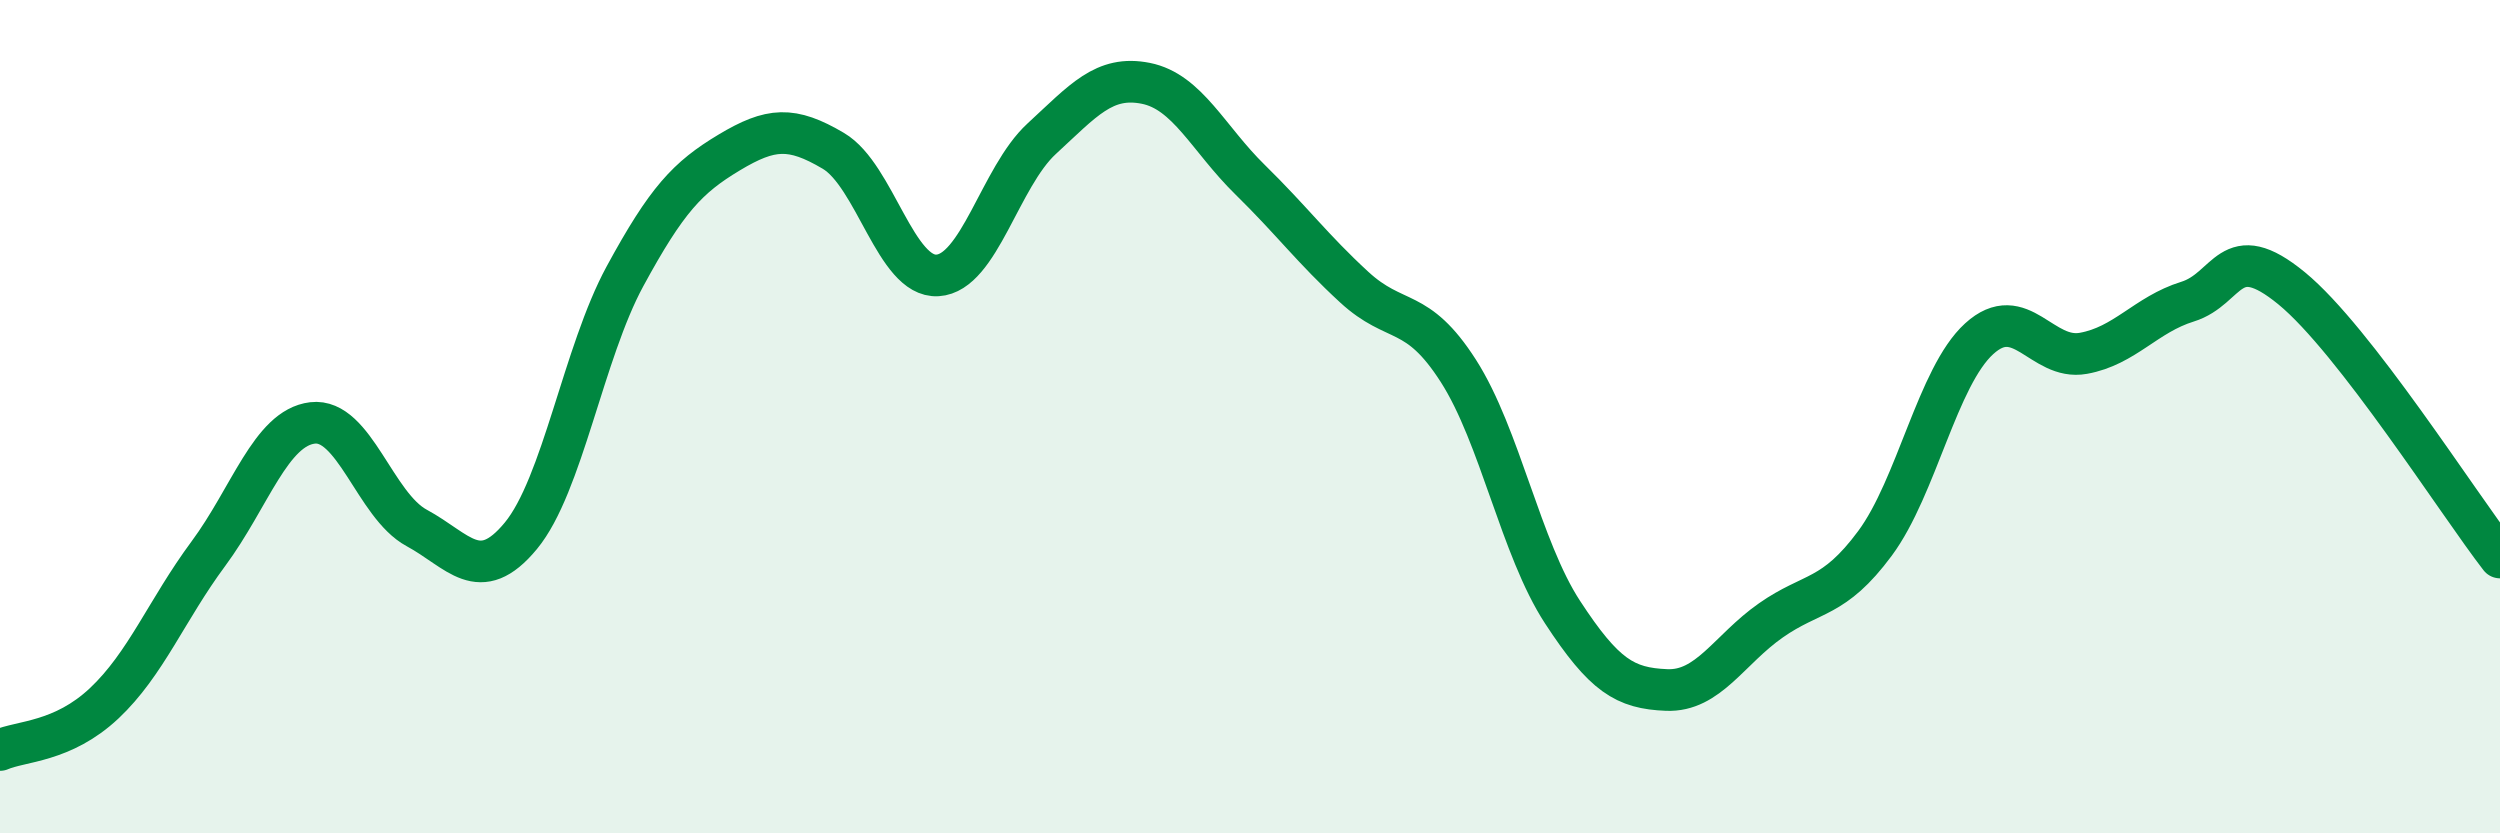
    <svg width="60" height="20" viewBox="0 0 60 20" xmlns="http://www.w3.org/2000/svg">
      <path
        d="M 0,18 C 0.5,17.78 1.5,17.82 2.5,16.88 C 3.5,15.94 4,14.64 5,13.29 C 6,11.94 6.5,10.27 7.5,10.15 C 8.5,10.03 9,12.13 10,12.67 C 11,13.21 11.5,14.07 12.5,12.86 C 13.5,11.65 14,8.47 15,6.63 C 16,4.79 16.5,4.26 17.5,3.66 C 18.5,3.06 19,3.03 20,3.62 C 21,4.21 21.5,6.67 22.5,6.61 C 23.5,6.55 24,4.25 25,3.33 C 26,2.41 26.5,1.8 27.5,2 C 28.5,2.2 29,3.33 30,4.31 C 31,5.29 31.5,5.97 32.5,6.89 C 33.5,7.81 34,7.34 35,8.9 C 36,10.46 36.5,13.16 37.5,14.69 C 38.5,16.22 39,16.52 40,16.56 C 41,16.6 41.5,15.59 42.5,14.89 C 43.5,14.19 44,14.39 45,13.04 C 46,11.69 46.5,9.04 47.5,8.13 C 48.5,7.22 49,8.66 50,8.48 C 51,8.3 51.5,7.55 52.5,7.24 C 53.5,6.93 53.5,5.69 55,6.92 C 56.5,8.15 59,12.09 60,13.38L60 20L0 20Z"
        fill="#008740"
        opacity="0.1"
        stroke-linecap="round"
        stroke-linejoin="round"
      />
      <path
        d="M 0,18 C 0.5,17.78 1.5,17.82 2.5,16.88 C 3.5,15.94 4,14.64 5,13.29 C 6,11.94 6.5,10.27 7.5,10.15 C 8.5,10.03 9,12.13 10,12.67 C 11,13.21 11.5,14.07 12.5,12.86 C 13.5,11.65 14,8.47 15,6.63 C 16,4.79 16.5,4.26 17.5,3.66 C 18.5,3.06 19,3.03 20,3.62 C 21,4.21 21.5,6.67 22.5,6.61 C 23.5,6.55 24,4.25 25,3.33 C 26,2.41 26.5,1.8 27.5,2 C 28.5,2.2 29,3.33 30,4.31 C 31,5.29 31.5,5.97 32.5,6.89 C 33.5,7.81 34,7.34 35,8.9 C 36,10.46 36.5,13.16 37.5,14.69 C 38.5,16.22 39,16.52 40,16.56 C 41,16.6 41.5,15.59 42.5,14.89 C 43.5,14.19 44,14.39 45,13.04 C 46,11.69 46.5,9.04 47.5,8.13 C 48.5,7.22 49,8.66 50,8.48 C 51,8.3 51.5,7.55 52.5,7.24 C 53.5,6.93 53.5,5.69 55,6.92 C 56.5,8.15 59,12.09 60,13.38"
        stroke="#008740"
        stroke-width="1"
        fill="none"
        stroke-linecap="round"
        stroke-linejoin="round"
      />
    </svg>
  